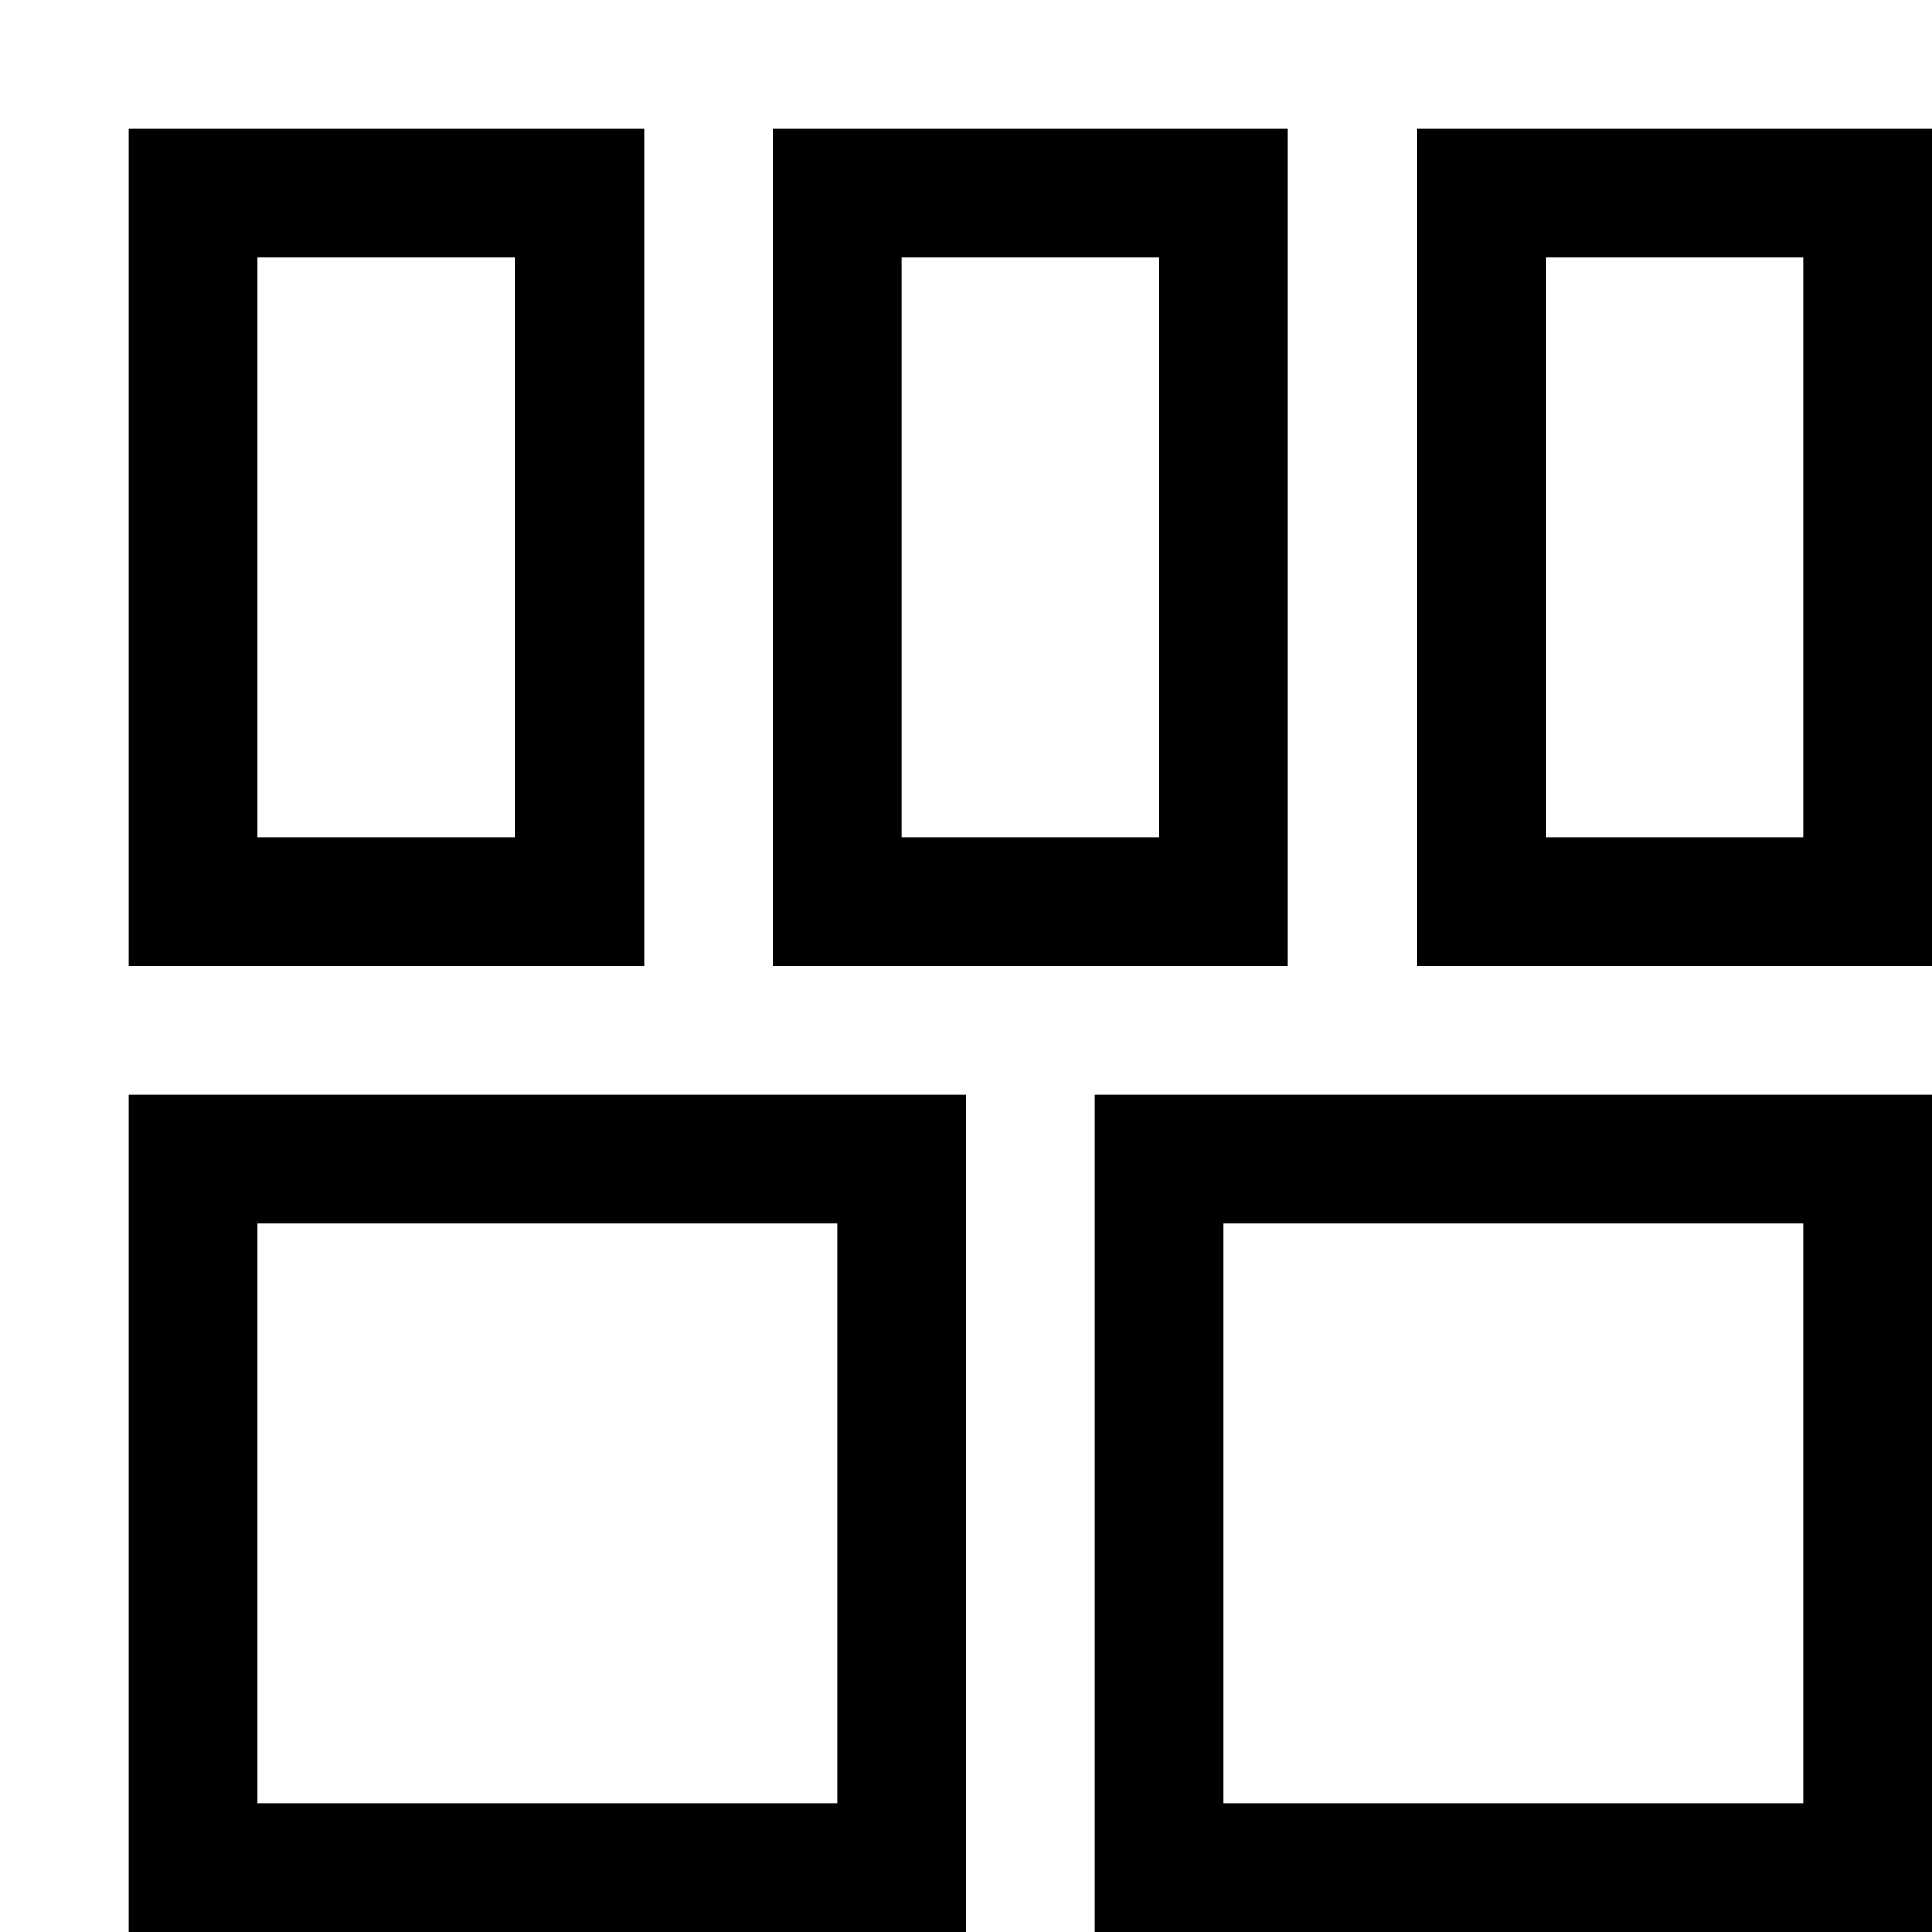 <svg width="32" height="32" viewBox="-2 -2 30 30" fill="none" xmlns="http://www.w3.org/2000/svg">
<rect x="1" y="1" width="6" height="11" stroke="black" stroke-width="2"/>
<rect x="21" y="1" width="6" height="11" stroke="black" stroke-width="2"/>
<rect x="11" y="1" width="6" height="11" stroke="black" stroke-width="2"/>
<rect x="1" y="16" width="11" height="11" stroke="black" stroke-width="2"/>
<rect x="16" y="16" width="11" height="11" stroke="black" stroke-width="2"/>
</svg>
